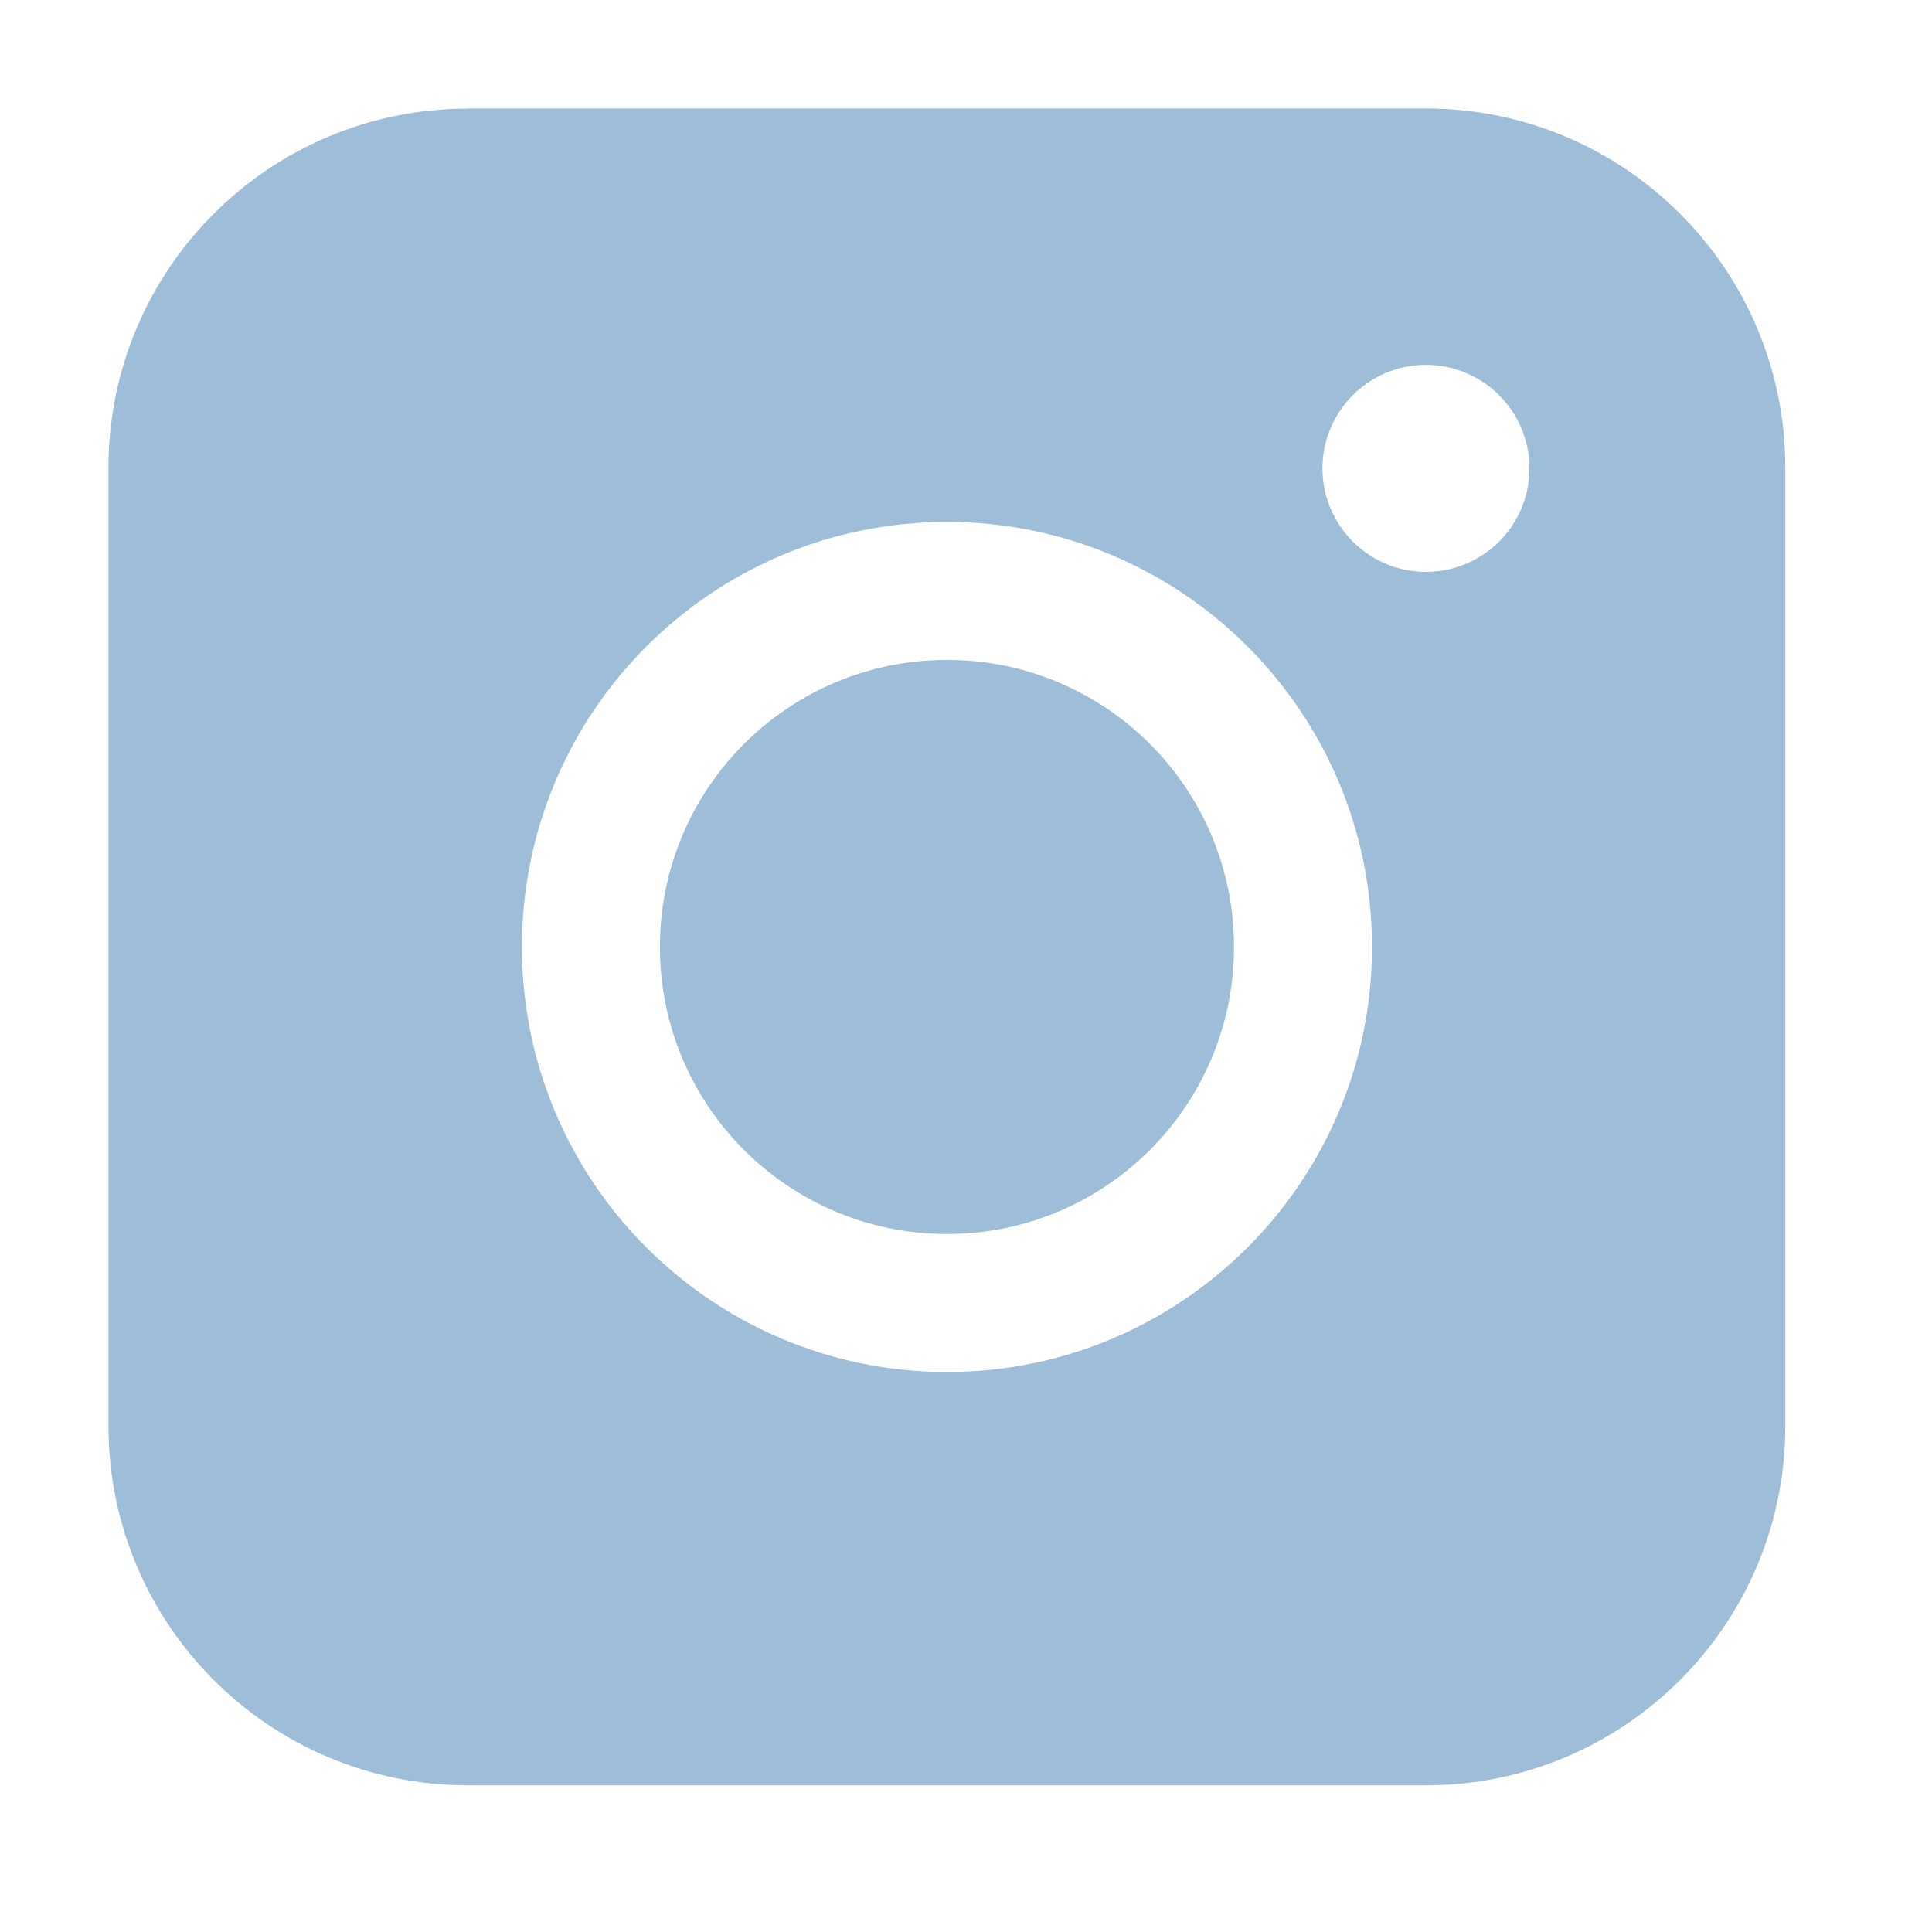 <svg xmlns="http://www.w3.org/2000/svg" fill="none" viewBox="0 0 14 14" id="Instagram--Streamline-Core" height="14" width="14">
  <desc>
    Instagram Streamline Icon: https://streamlinehq.com
  </desc>
  <g id="instagram">
    <path id="Subtract" fill="#9dbdd9" fill-rule="evenodd" d="M3.39 0.787C1.952 0.787 0.786 1.952 0.786 3.39v6.943c0 1.438 1.166 2.604 2.604 2.604h6.943c1.438 0 2.604 -1.166 2.604 -2.604V3.39c0 -1.438 -1.166 -2.604 -2.604 -2.604H3.39ZM11.083 3.394c0 0.414 -0.336 0.75 -0.75 0.75 -0.414 0 -0.75 -0.336 -0.75 -0.75 0 -0.414 0.336 -0.75 0.75 -0.75 0.414 0 0.75 0.336 0.75 0.75ZM6.862 4.782c-1.149 0 -2.08 0.931 -2.08 2.08S5.713 8.942 6.862 8.942s2.08 -0.931 2.08 -2.08 -0.931 -2.08 -2.08 -2.08ZM3.782 6.862c0 -1.701 1.379 -3.08 3.08 -3.08s3.08 1.379 3.08 3.08S8.563 9.942 6.862 9.942 3.782 8.563 3.782 6.862Z" clip-rule="evenodd" stroke-width="1"></path>
  </g>
</svg>